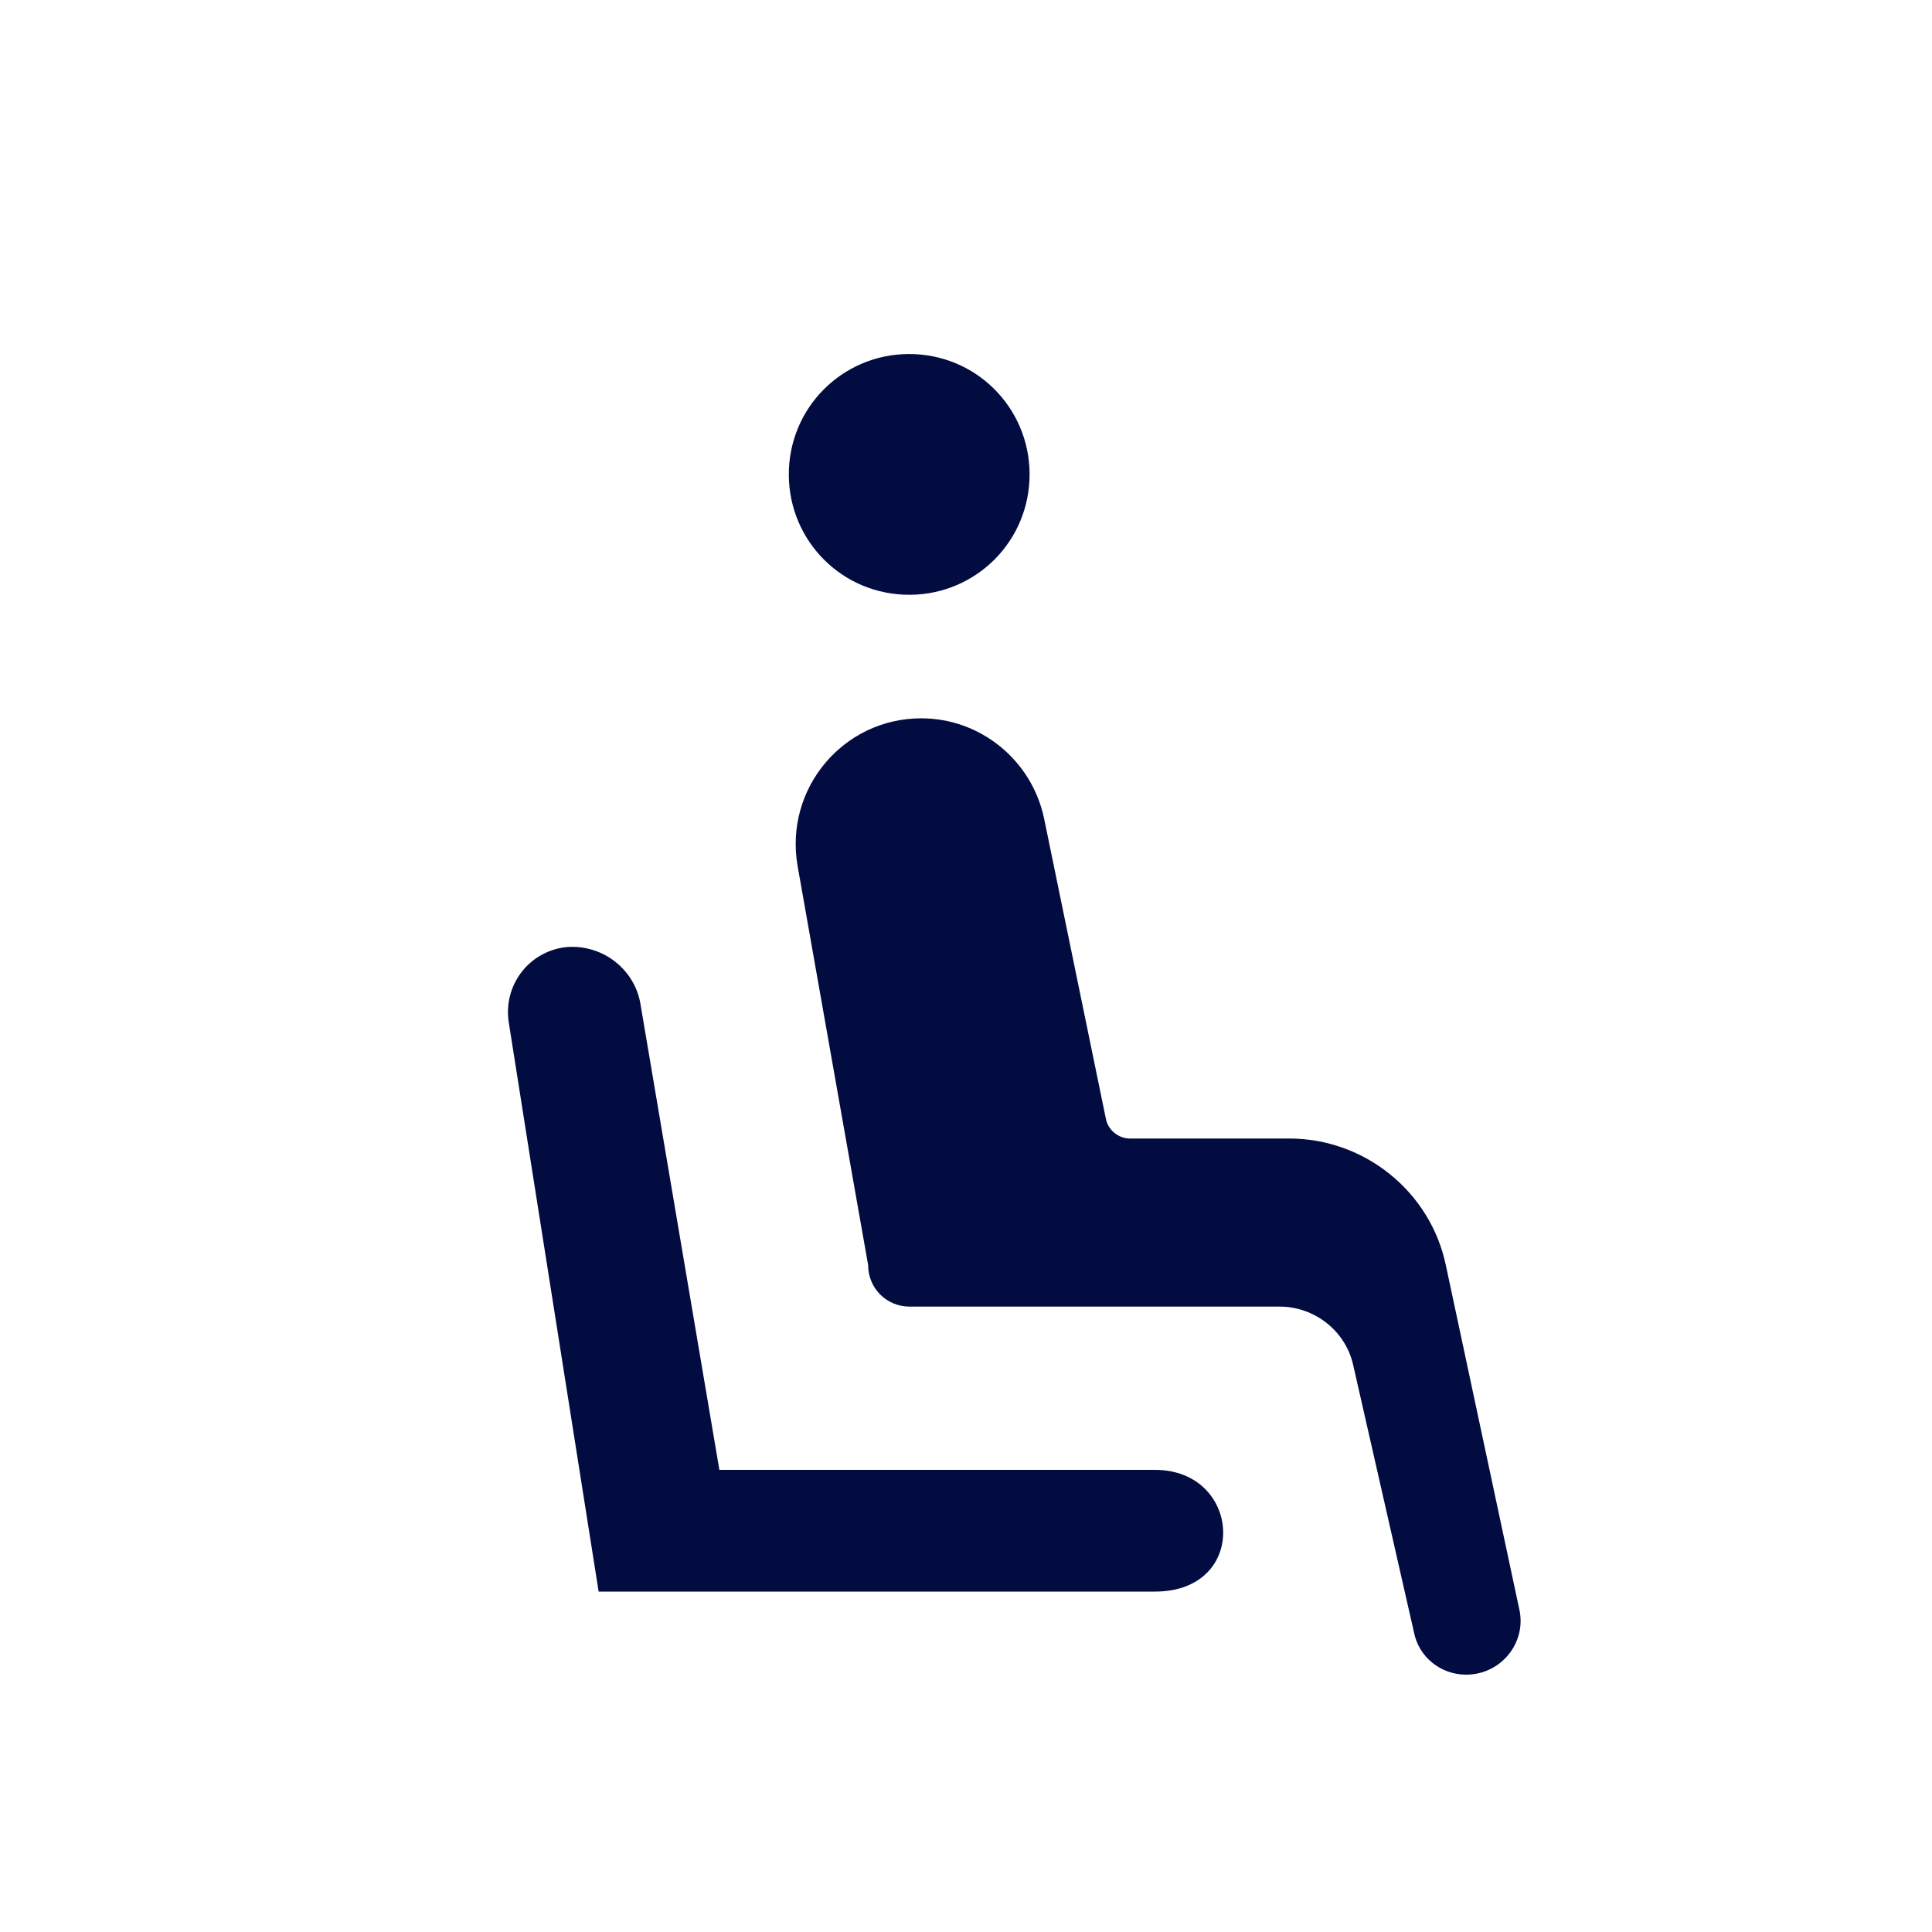<svg width="20" height="20" viewBox="0 0 20 20" fill="none" xmlns="http://www.w3.org/2000/svg">
<path d="M6.627 10.376L7.447 15.216H11.957C12.857 15.216 12.937 16.476 11.957 16.476H6.197L5.267 10.586C5.207 10.206 5.467 9.856 5.847 9.806C6.217 9.766 6.557 10.016 6.627 10.376ZM9.467 3.666C8.777 3.636 8.197 4.166 8.167 4.856C8.137 5.546 8.667 6.126 9.357 6.156C10.047 6.186 10.627 5.656 10.657 4.966C10.687 4.276 10.157 3.696 9.467 3.666ZM15.177 17.336C15.537 17.336 15.807 17.006 15.727 16.656L14.967 13.096C14.807 12.336 14.127 11.786 13.347 11.786H11.697C11.577 11.786 11.467 11.696 11.447 11.576L10.807 8.466C10.677 7.866 10.147 7.436 9.537 7.436C8.727 7.436 8.117 8.166 8.257 8.966L8.987 13.096C8.987 13.336 9.177 13.526 9.417 13.526H13.247C13.607 13.526 13.927 13.776 14.007 14.126L14.637 16.896C14.687 17.156 14.917 17.336 15.177 17.336Z" fill="#020C41"/>
</svg>
